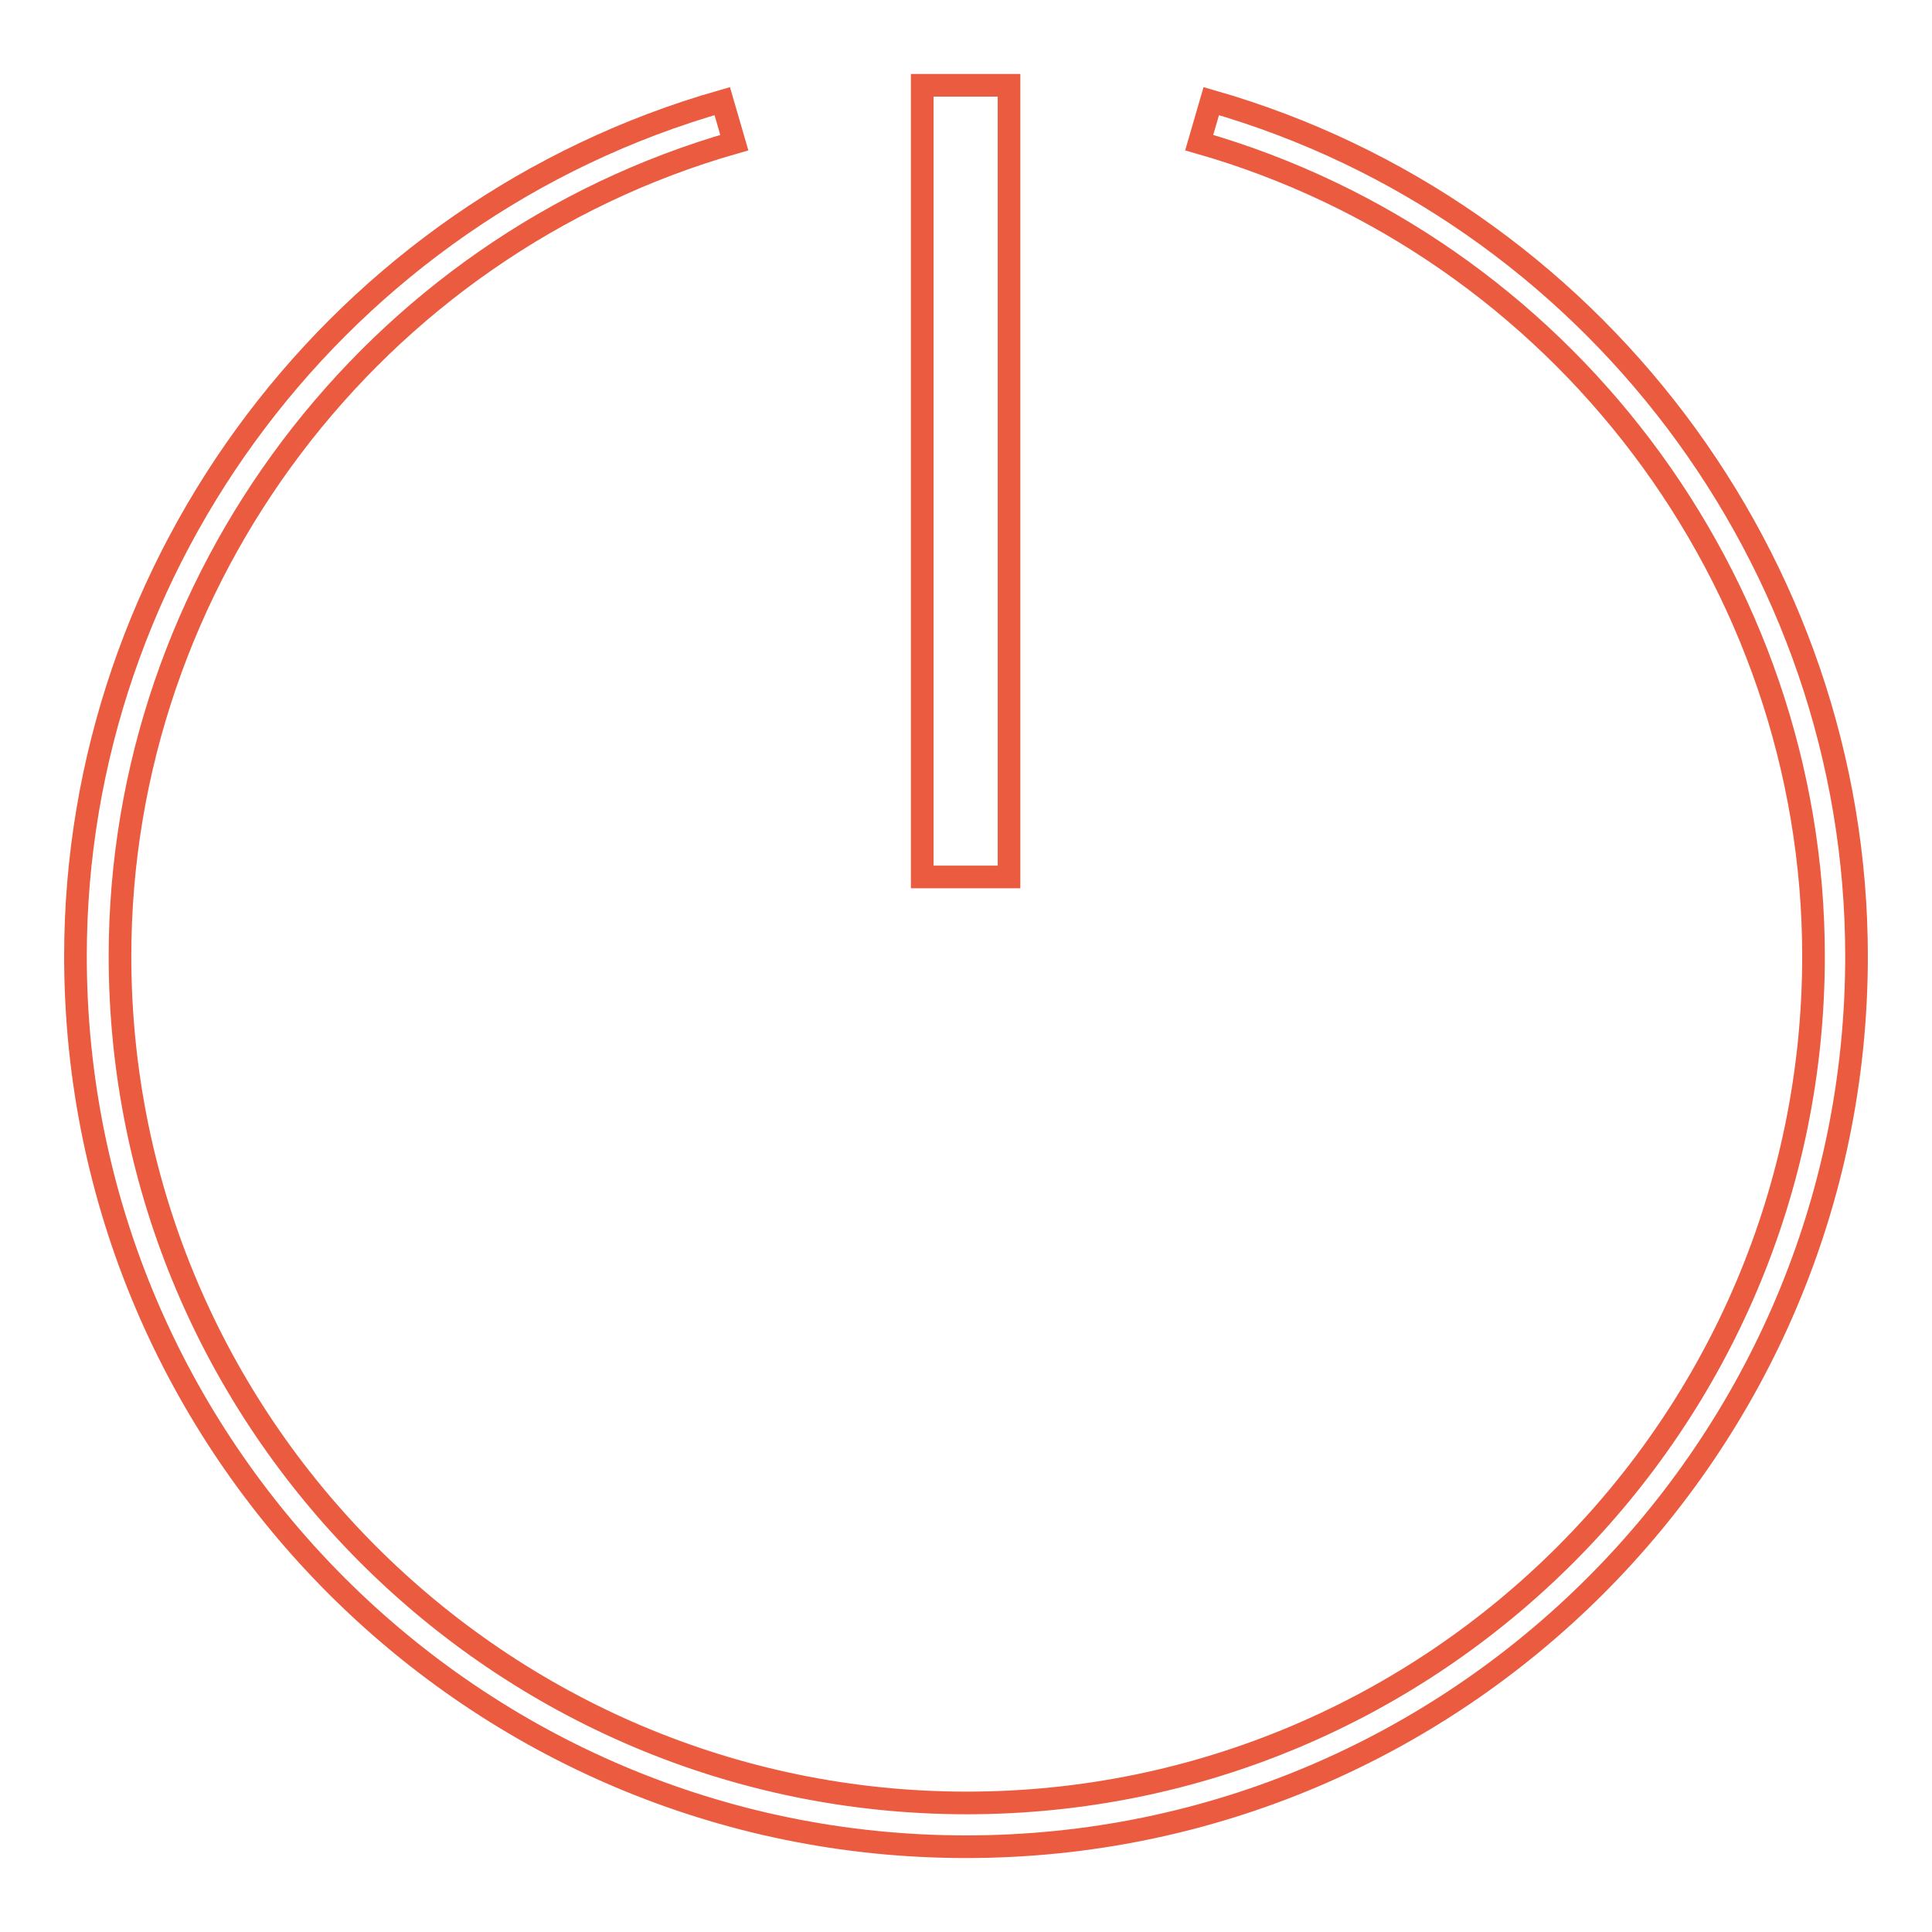 <?xml version="1.0" encoding="utf-8"?>
<!-- Svg Vector Icons : http://www.onlinewebfonts.com/icon -->
<!DOCTYPE svg PUBLIC "-//W3C//DTD SVG 1.1//EN" "http://www.w3.org/Graphics/SVG/1.1/DTD/svg11.dtd">
<svg version="1.1" xmlns="http://www.w3.org/2000/svg" xmlns:xlink="http://www.w3.org/1999/xlink" x="0px" y="0px" viewBox="0 0 256 256" enable-background="new 0 0 256 256" xml:space="preserve">
<g> <path stroke-width="3" fill-opacity="0" stroke="#eb5b40"  d="M122.2,11.3h11.5v104.9h-11.5V11.3z"/> <path stroke-width="3" fill-opacity="0" stroke="#eb5b40"  d="M160.5,13.4l-1.6,5.5c47.9,13.7,81.4,58,81.4,107.8c0,61.9-50.3,112.2-112.2,112.2 c-61.9,0-112.2-50.4-112.2-112.2c0-49.8,33.5-94.1,81.4-107.8l-1.6-5.5C45.2,27.8,10,74.4,10,126.7c0,65.1,52.9,118,118,118 c65.1,0,118-52.9,118-118C246,74.4,210.8,27.8,160.5,13.4z"/></g>
</svg>